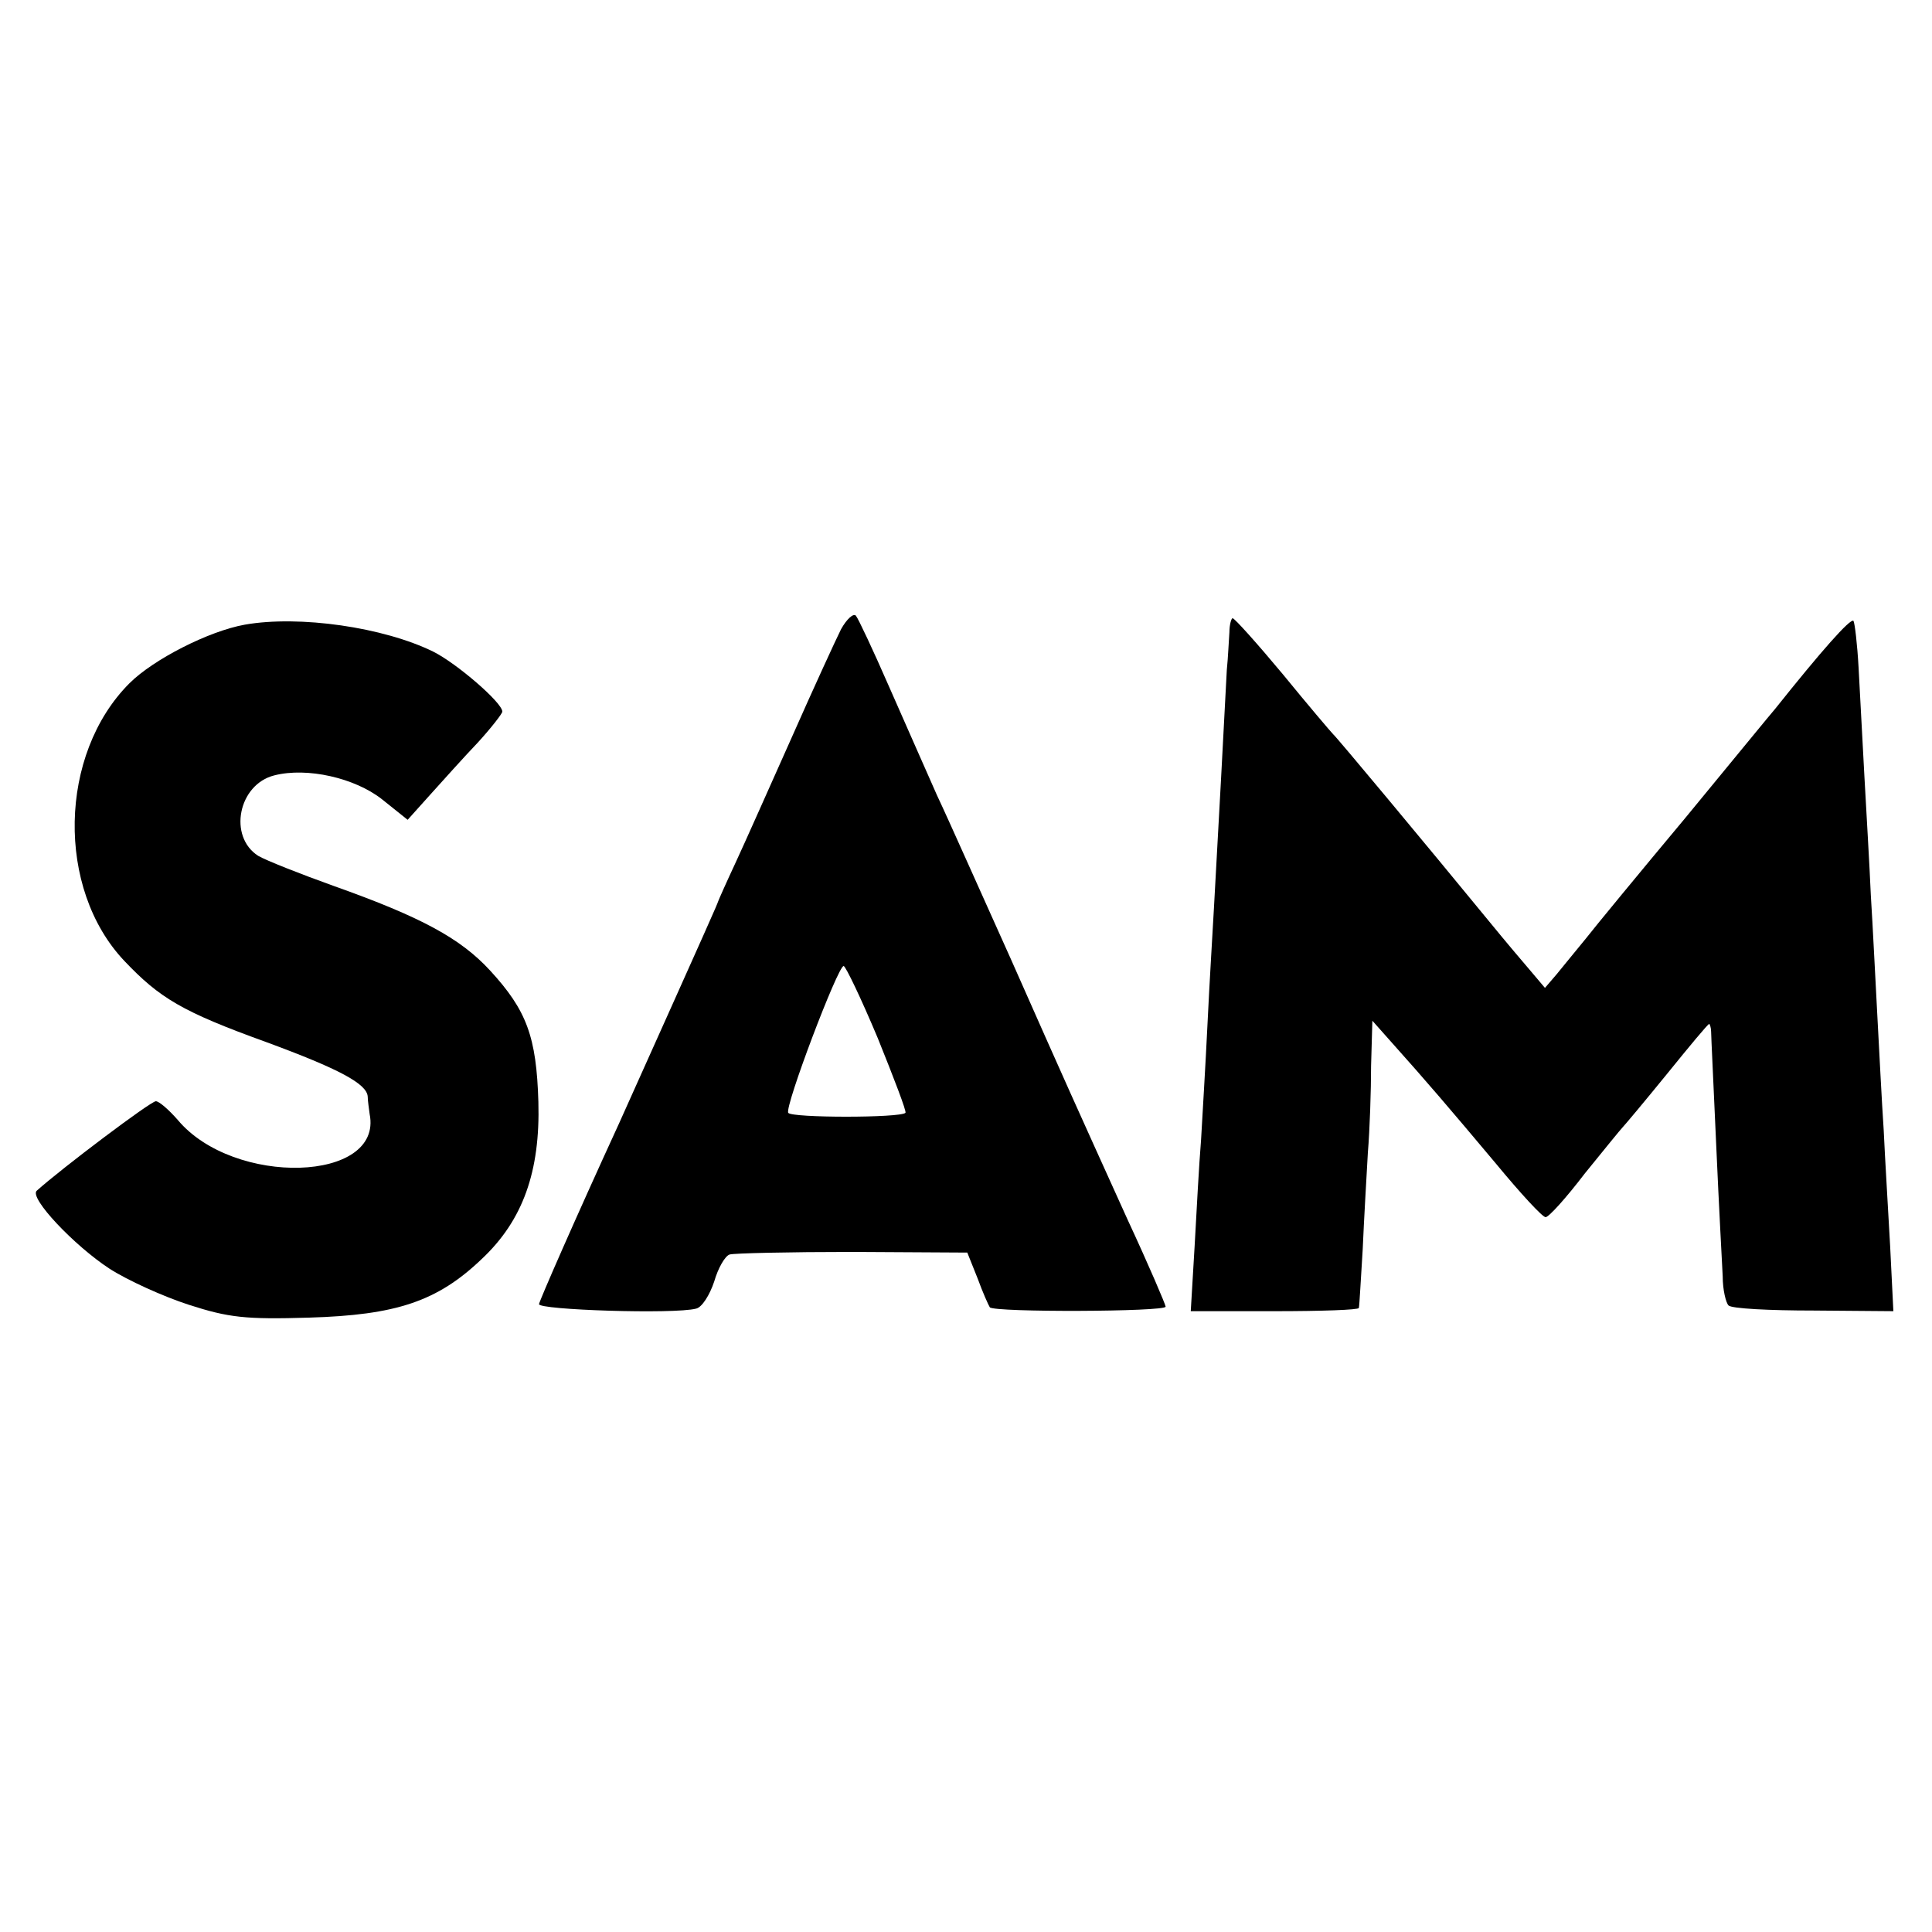 <?xml version="1.0" standalone="no"?>
<!DOCTYPE svg PUBLIC "-//W3C//DTD SVG 20010904//EN"
 "http://www.w3.org/TR/2001/REC-SVG-20010904/DTD/svg10.dtd">
<svg version="1.0" xmlns="http://www.w3.org/2000/svg"
 width="300pt" height="300pt" viewBox="0 0 300 300"
 preserveAspectRatio="xMidYMid meet">
<g transform="translate(0,300) scale(0.1,-0.1)"
fill="#000000" stroke="none">
<path d="M1306 2023 c-8 -16 -43 -92 -77 -169 -34 -76 -73 -164 -87 -194 -14
-30 -26 -57 -27 -60 -2 -6 -8 -20 -154 -345 -68 -148 -123 -274 -124 -280 -2
-9 210 -16 244 -7 9 2 21 21 28 42 6 21 17 40 24 42 6 2 92 4 191 4 l178 -1
16 -40 c8 -22 17 -42 19 -45 7 -8 273 -7 273 1 0 3 -26 64 -59 135 -86 190
-92 203 -181 404 -46 102 -97 217 -115 255 -17 39 -51 115 -75 170 -24 55 -47
104 -51 109 -4 4 -14 -5 -23 -21z m57 -635 c25 -62 45 -114 43 -116 -8 -8
-177 -8 -182 0 -6 9 77 228 86 228 3 0 27 -50 53 -112z"/>
<path d="M380 2030 c-56 -10 -142 -54 -179 -91 -110 -110 -114 -319 -8 -431
55 -58 90 -79 220 -126 114 -42 157 -65 158 -85 0 -6 2 -19 3 -27 21 -106
-211 -113 -298 -9 -14 16 -29 29 -34 29 -8 0 -146 -104 -185 -139 -12 -11 58
-85 113 -121 28 -18 83 -43 123 -56 62 -20 88 -23 187 -20 135 4 199 25 268
91 64 60 91 136 88 244 -3 101 -18 142 -75 204 -46 50 -107 83 -242 131 -53
19 -106 40 -118 47 -47 30 -31 111 25 125 51 13 125 -4 167 -37 l40 -32 35 39
c19 21 52 58 74 81 21 23 38 45 38 48 0 14 -71 75 -107 93 -77 38 -208 57
-293 42z"/>
<path d="M1909 2018 c-1 -13 -2 -39 -4 -58 -1 -19 -5 -96 -9 -170 -4 -74 -9
-164 -11 -200 -2 -36 -7 -117 -10 -180 -3 -63 -8 -144 -10 -180 -3 -36 -7
-110 -10 -165 l-6 -101 131 0 c71 0 130 2 130 5 1 4 3 44 6 91 2 47 6 114 8
150 3 36 5 97 5 135 l2 70 32 -36 c51 -57 87 -99 160 -186 38 -46 72 -83 77
-83 5 0 32 30 61 68 30 37 56 69 59 72 3 3 34 40 69 83 34 42 63 77 65 77 1 0
3 -6 3 -12 0 -7 4 -87 8 -178 4 -91 9 -182 10 -202 0 -21 5 -41 9 -45 4 -5 64
-8 132 -8 l124 -1 -5 101 c-3 55 -8 136 -10 180 -3 44 -7 125 -10 180 -3 55
-7 138 -10 185 -2 47 -7 130 -10 185 -3 55 -7 130 -9 168 -2 37 -6 70 -8 73
-5 4 -50 -47 -121 -136 -7 -8 -70 -85 -140 -170 -71 -85 -141 -170 -155 -188
-15 -18 -35 -43 -45 -55 l-18 -21 -22 26 c-12 14 -40 47 -62 74 -105 128 -240
290 -245 294 -3 3 -38 44 -78 93 -40 48 -75 87 -78 87 -2 0 -5 -10 -5 -22z"/>
</g>
</svg>
